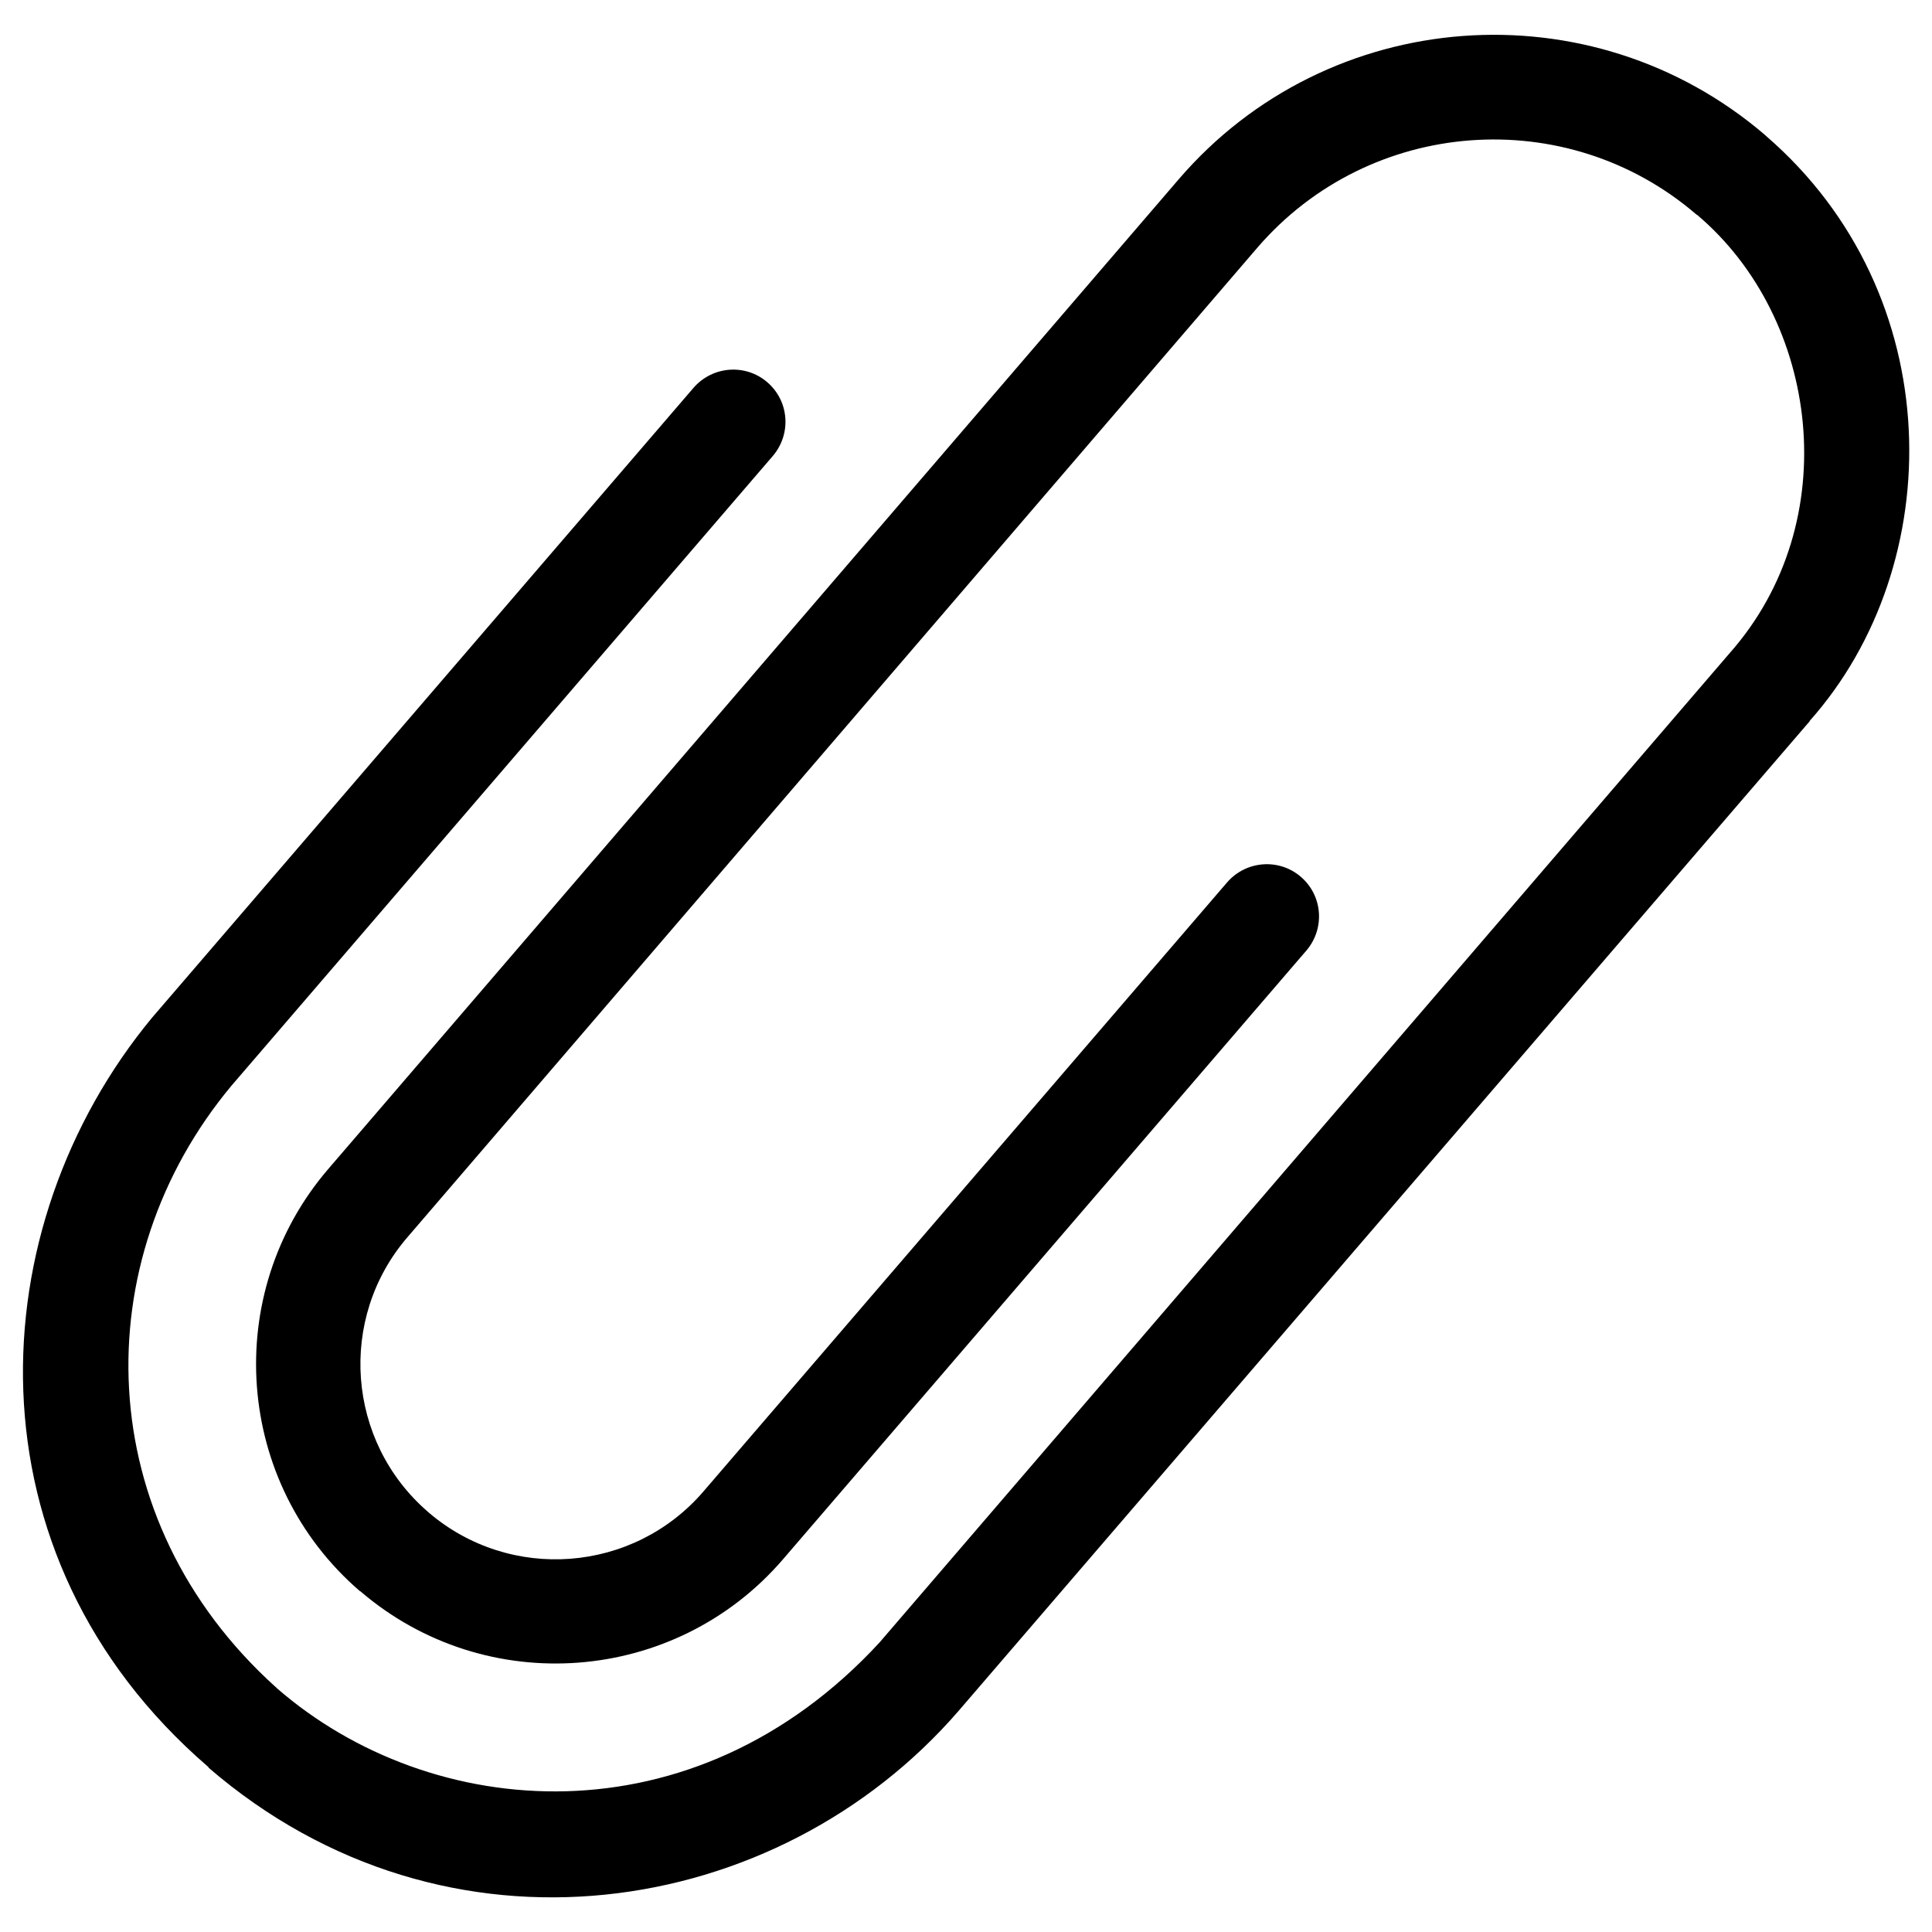<?xml version="1.0" encoding="UTF-8"?>
<!-- Uploaded to: SVG Repo, www.svgrepo.com, Generator: SVG Repo Mixer Tools -->
<svg fill="#000000" width="800px" height="800px" version="1.1" viewBox="144 144 512 512" xmlns="http://www.w3.org/2000/svg">
 <path d="m199.07 612.15c-64.848-55.988-60.613-143.07-14.762-198.47l143.47-166.89c5.019-5.805 13.777-6.496 19.582-1.477 5.805 5.019 6.394 13.676 1.477 19.484l-143.47 166.89c-38.77 46.445-37.59 115.03 11.809 159.51 0.098 0 0.195 0.098 0.195 0.195 40.836 35.523 110.41 41.328 159.7-12.102l225.34-262.24c30.699-34.734 23.812-88.66-8.66-116.11-0.098 0-0.098-0.098-0.195-0.098-34.441-29.617-86.594-25.684-116.31 8.758l-225.24 262.24c-18.598 21.551-16.137 54.219 5.41 72.816l0.098 0.098c21.648 18.598 54.316 16.137 72.914-5.512l138.75-161.38c5.019-5.805 13.777-6.496 19.582-1.477 5.805 5.019 6.394 13.676 1.477 19.484l-138.75 161.38c-28.535 33.16-78.719 37-111.98 8.461 0 0-0.098-0.098-0.195-0.098-33.062-28.535-36.801-78.719-8.266-111.88l225.34-262.24c39.559-46.047 109.23-51.262 155.38-11.707 0.098 0.098 0.098 0.098 0.195 0.195 48.707 42.02 48.414 113.75 11.609 155.08v0.098l-225.53 262.24c-47.922 55.398-135.7 69.469-198.77 15.055 0-0.199-0.098-0.199-0.195-0.297z"/>
</svg>